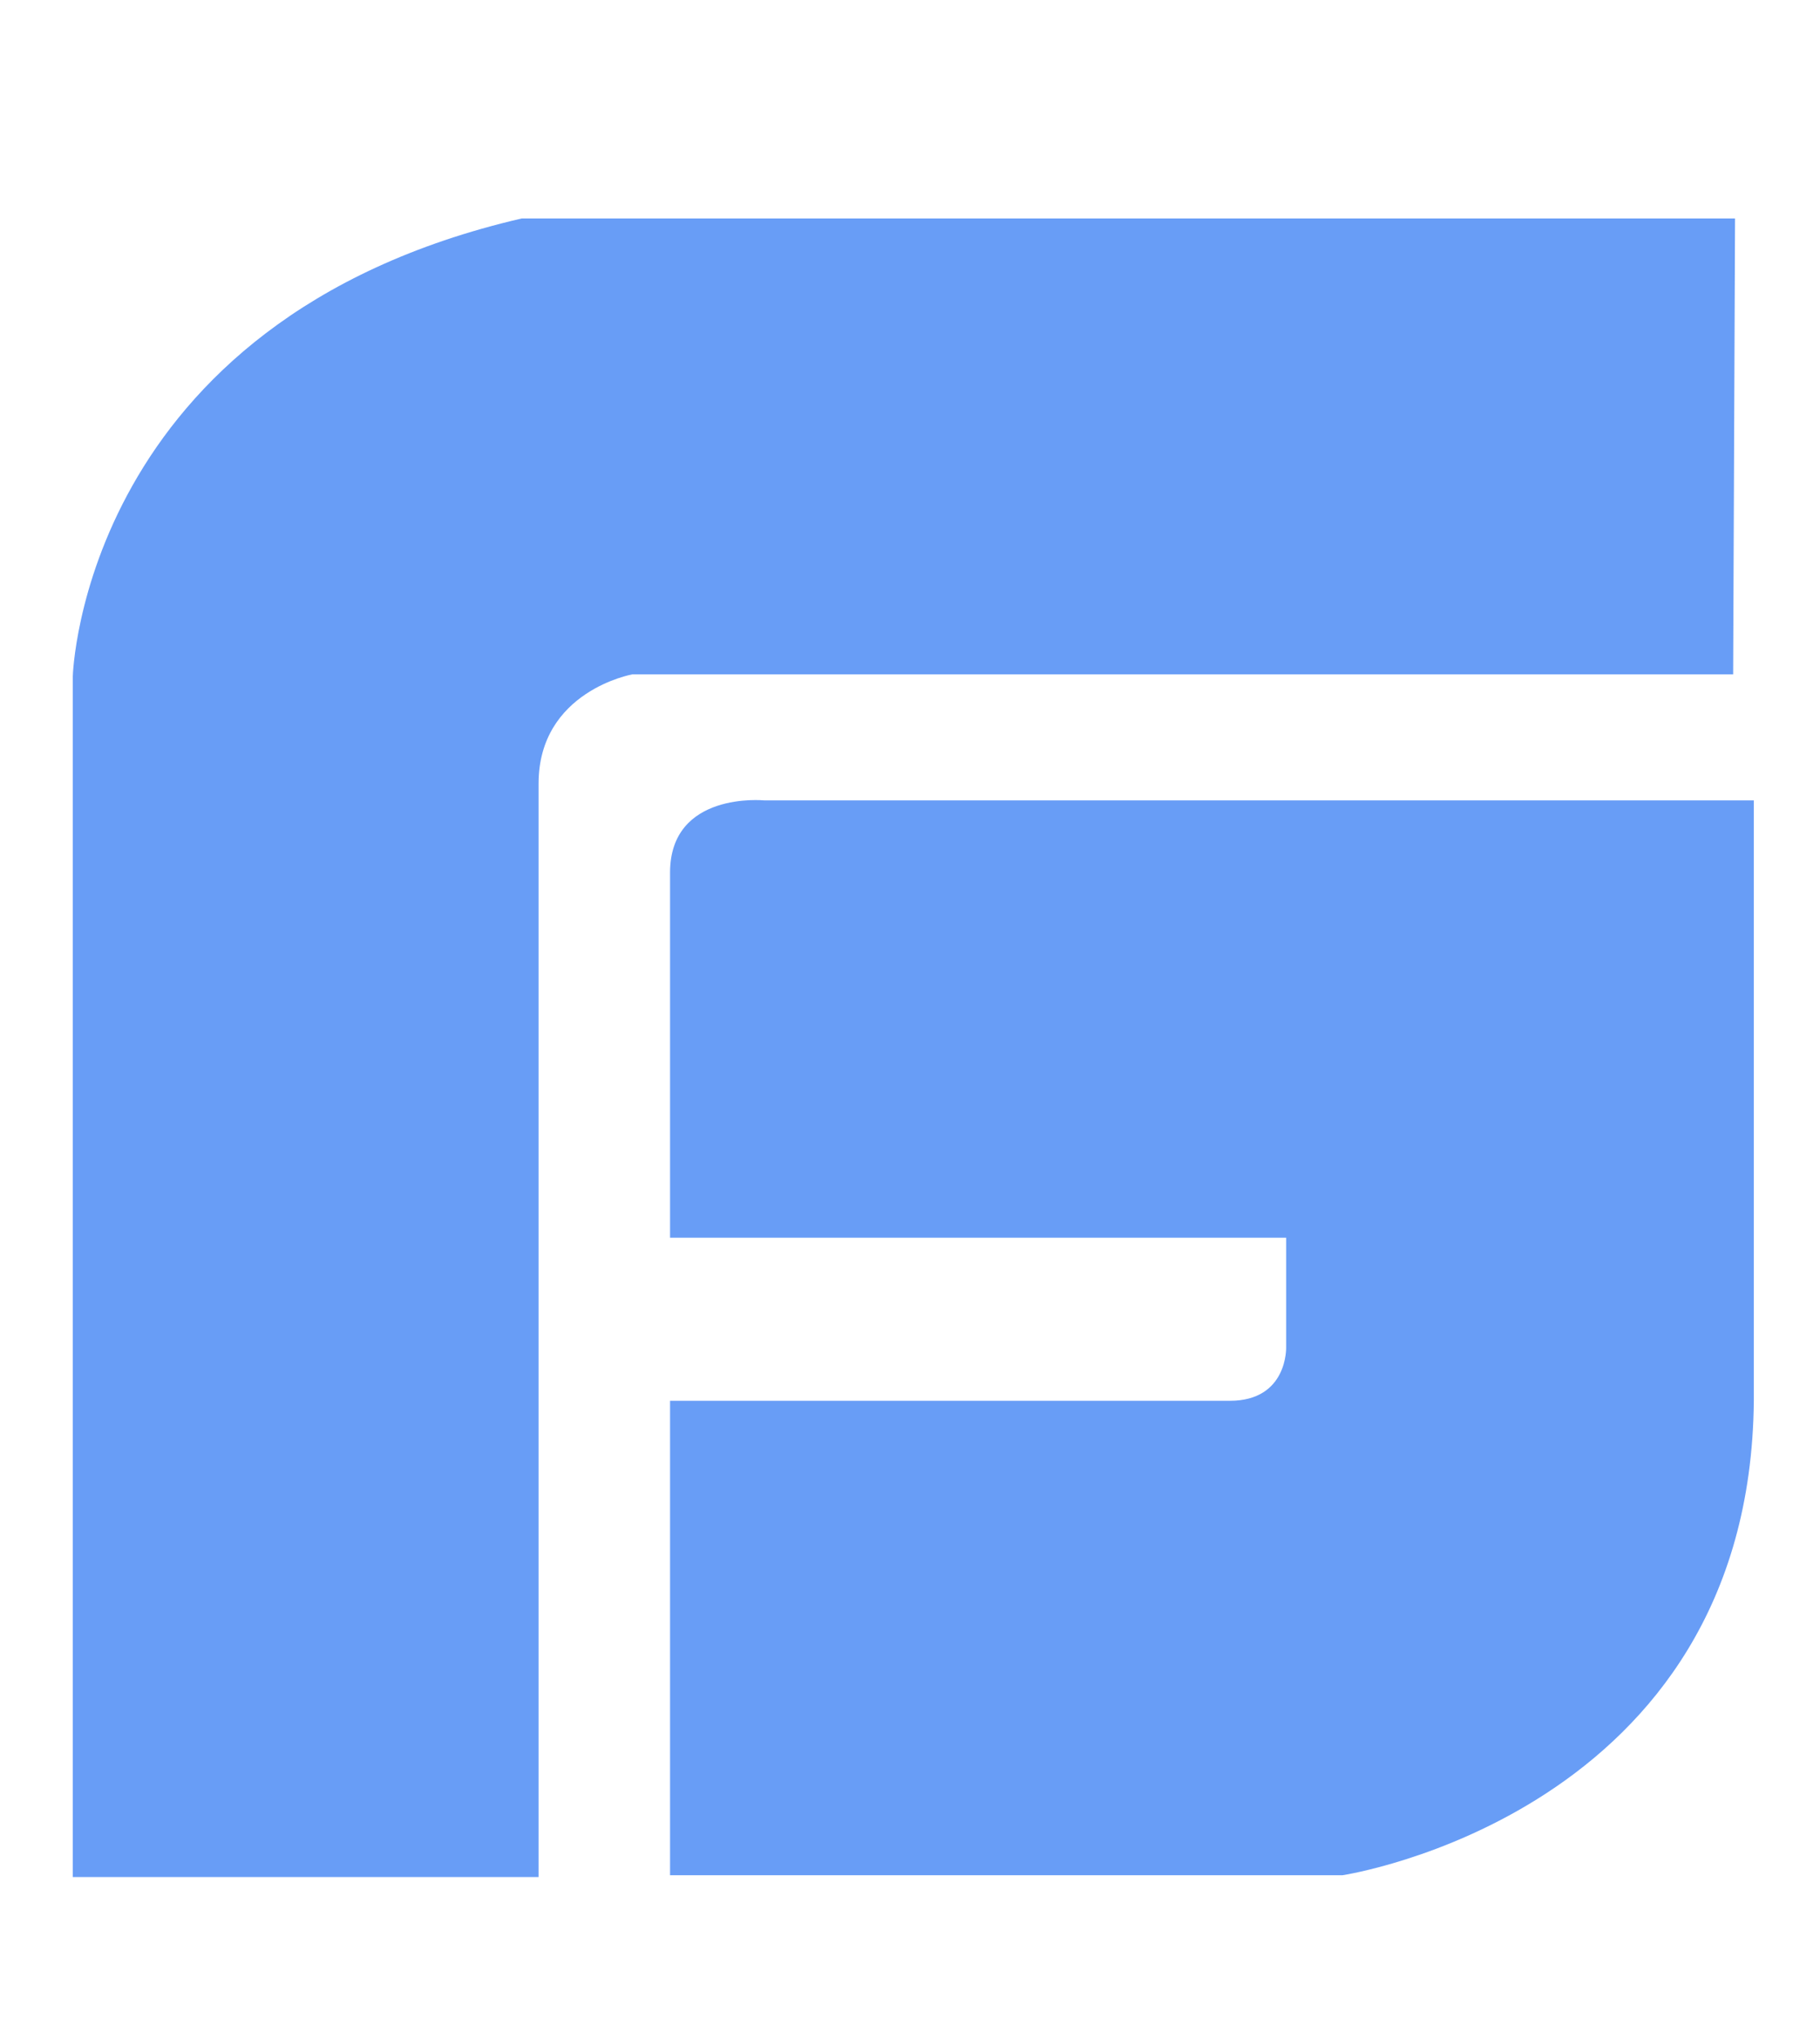 <svg xmlns="http://www.w3.org/2000/svg" width="25" height="28" viewBox="0 0 25 28" fill="none"><path opacity="0.8" d="M10.494 10.991C10.494 10.991 9.204 10.864 9.204 11.983V16.997H17.667V18.498C17.667 18.498 17.693 19.236 16.893 19.236H9.204V25.751H18.441C18.441 25.751 24.039 24.911 24.091 19.236V10.991H10.494ZM23.833 3H7.166C1.129 4.4 1 9.286 1 9.286V25.776H7.398V10.762C7.398 9.489 8.688 9.26 8.688 9.26H23.807L23.833 3Z" fill="#4285F4"></path></svg>